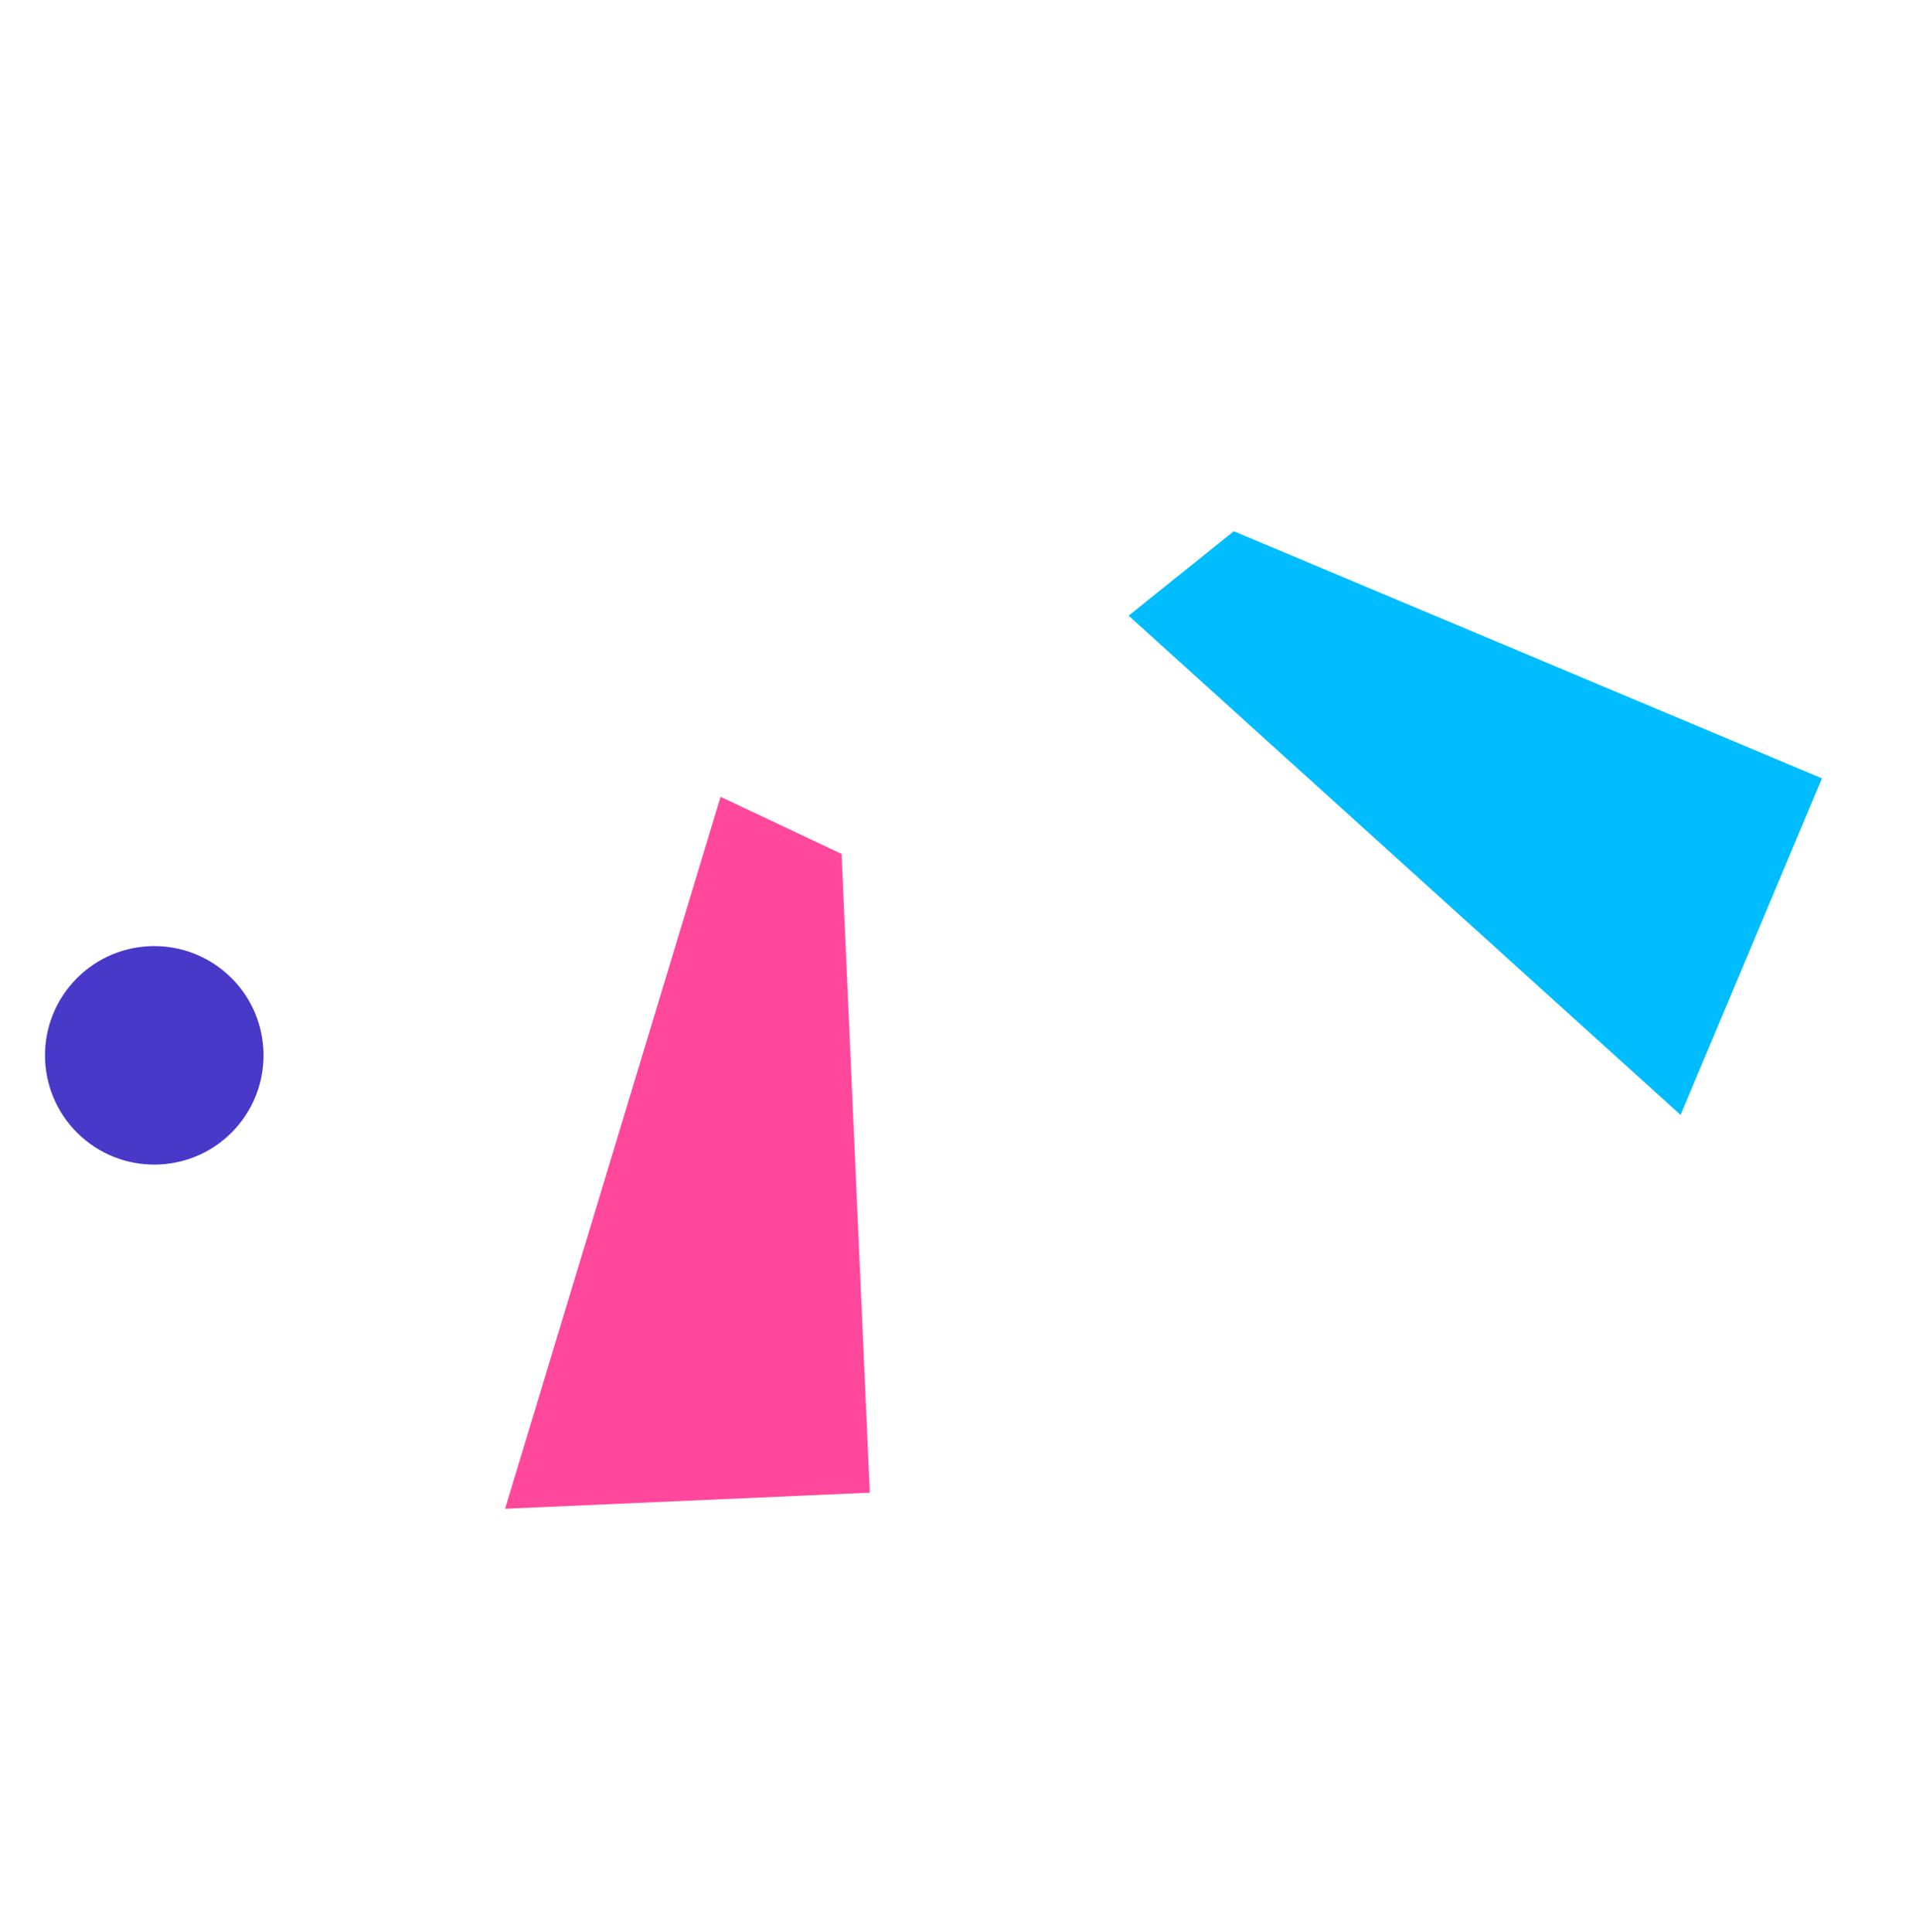 <?xml version="1.0" encoding="UTF-8"?> <svg xmlns="http://www.w3.org/2000/svg" width="121" height="122" viewBox="0 0 121 122" fill="none"><g clip-path="url(#clip0_2406_855)"><path d="M115.06 49.158L106.133 70.414L71.277 38.883L77.917 33.551L115.06 49.158Z" fill="#00BDFF"></path><path d="M54.929 94.27L31.898 95.287L45.506 50.325L53.147 53.93L54.929 94.27Z" fill="#FF479C"></path><path d="M14.339 61.505C11.496 58.967 7.135 59.213 4.596 62.055C2.058 64.898 2.304 69.26 5.147 71.798C7.989 74.336 12.351 74.09 14.889 71.248C17.427 68.405 17.181 64.043 14.339 61.505Z" fill="#4839C9"></path></g><defs><clipPath id="clip0_2406_855"><rect width="81.3" height="90.1" fill="white" transform="translate(60.639 121.356) rotate(-138.233)"></rect></clipPath></defs></svg> 